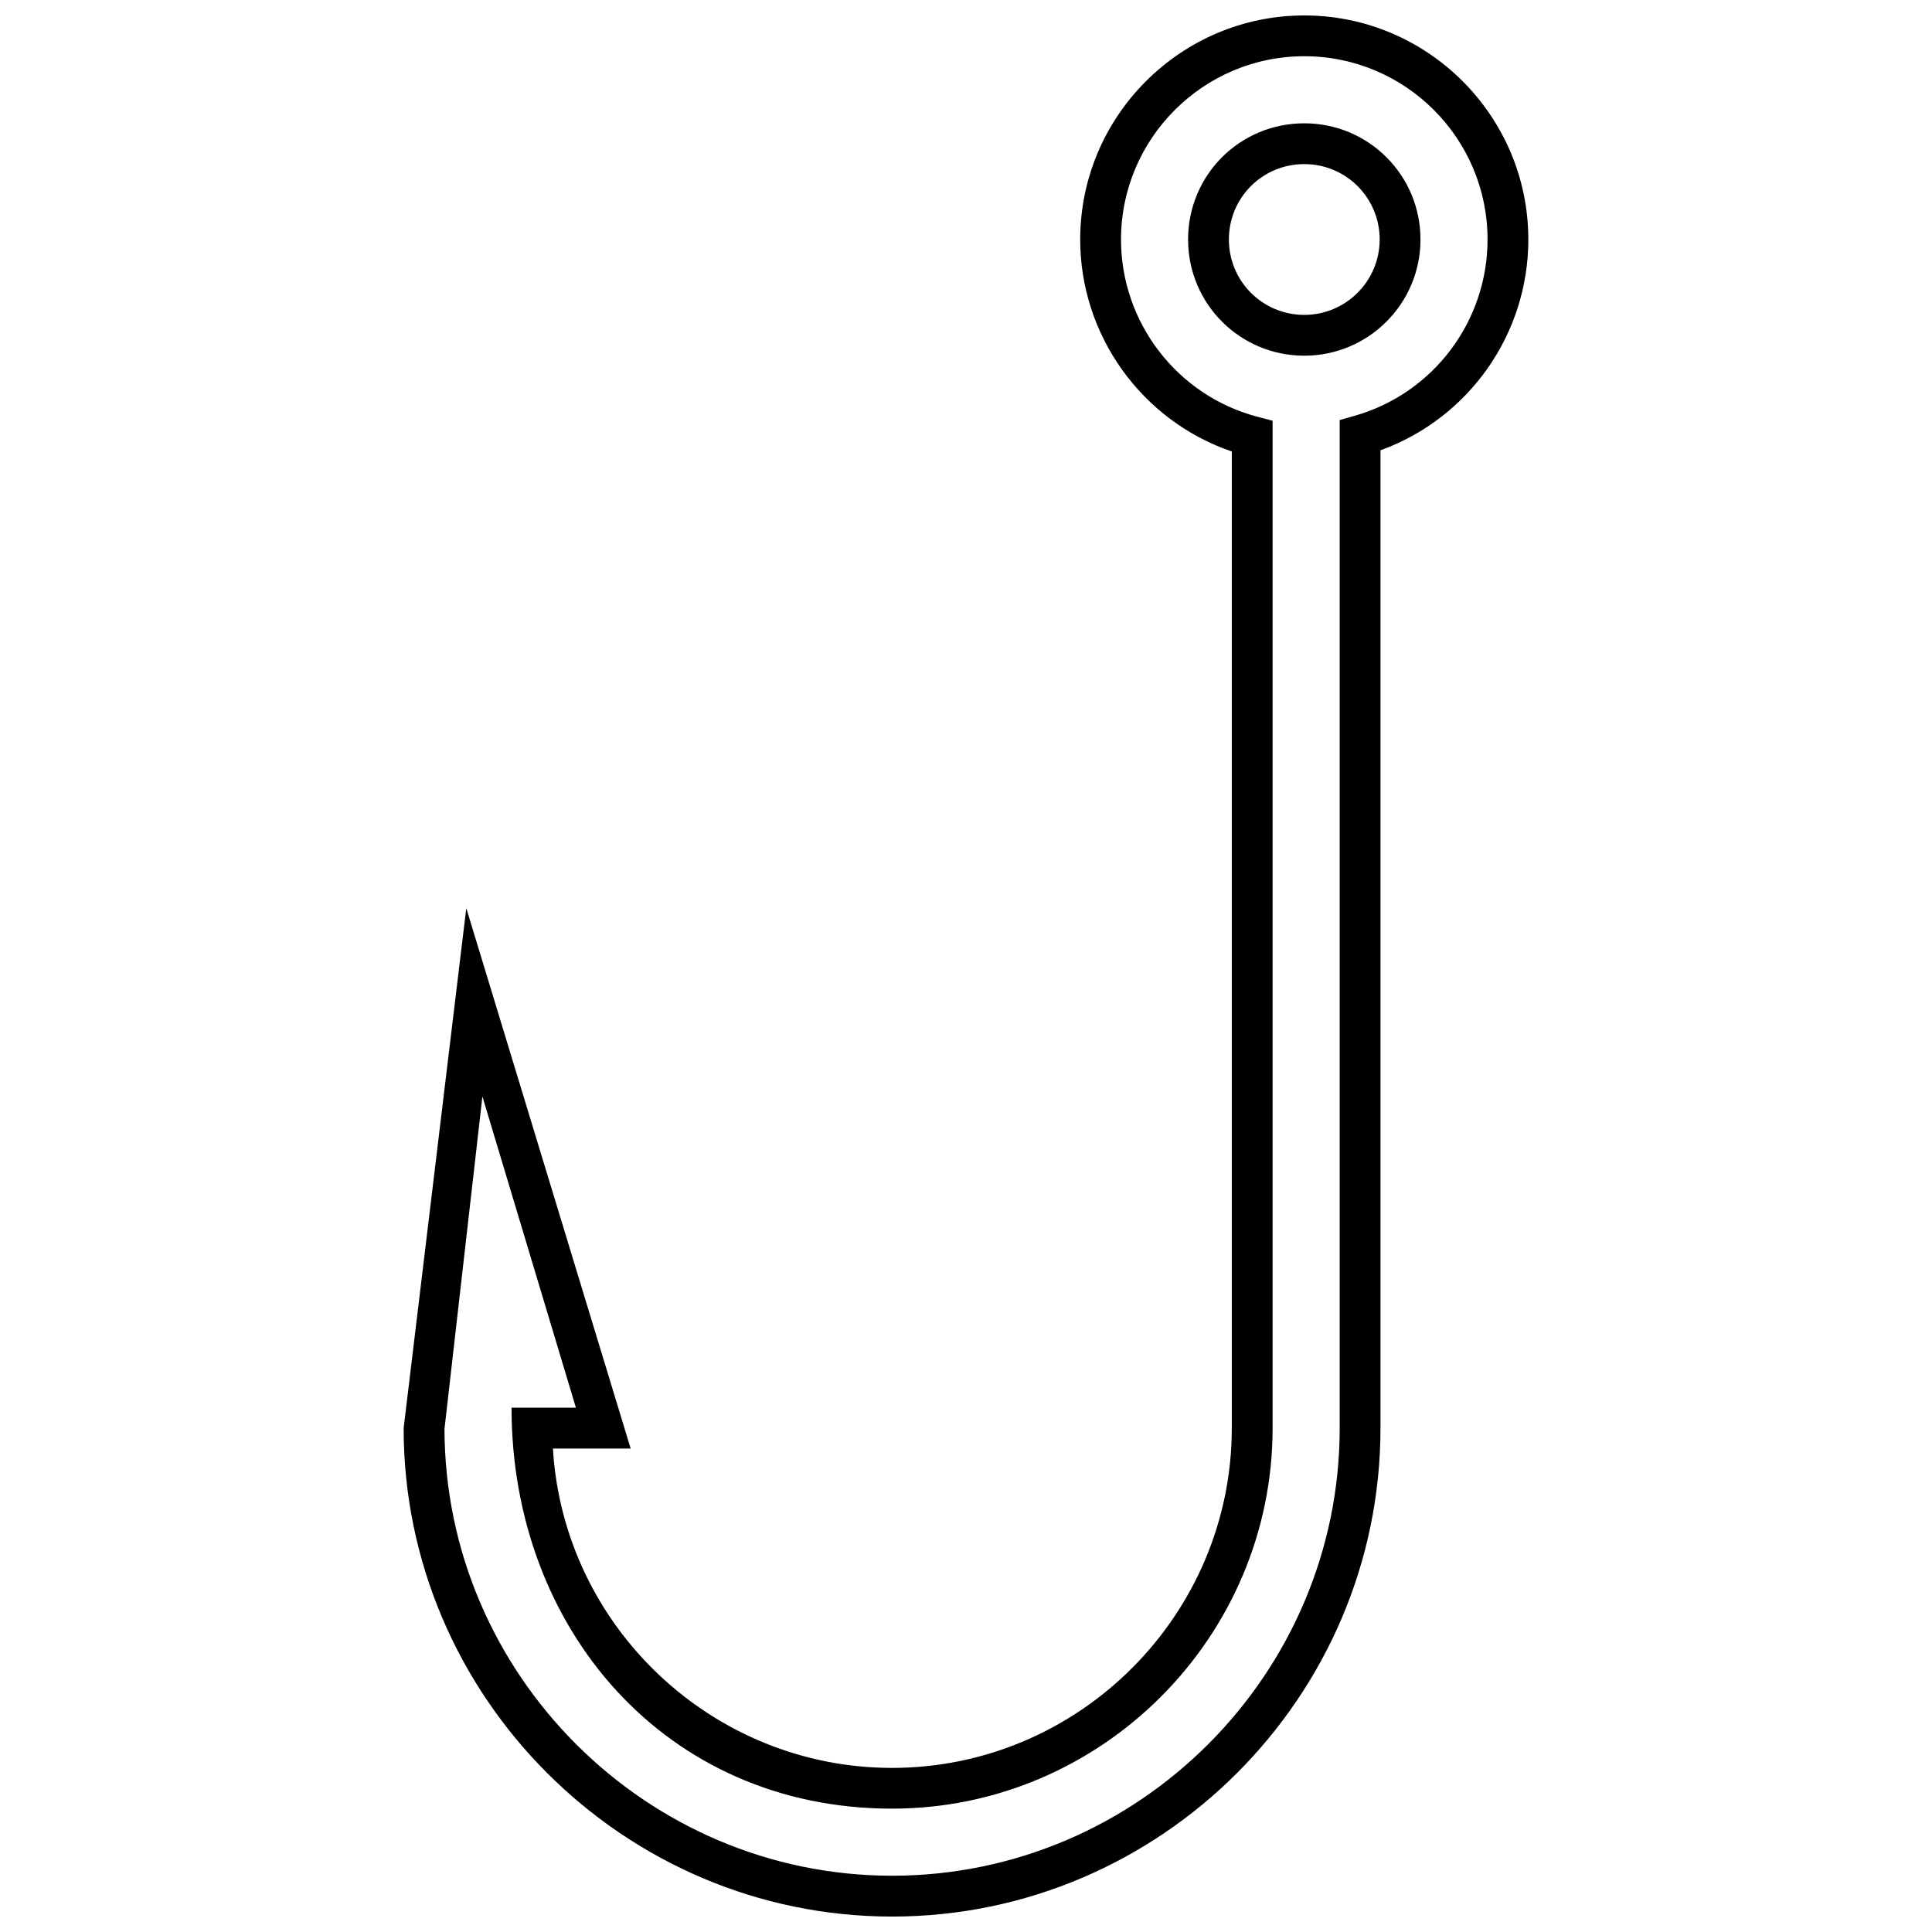 <?xml version="1.0" encoding="UTF-8"?>
<!-- Uploaded to: SVG Find, www.svgrepo.com, Generator: SVG Find Mixer Tools -->
<svg width="800px" height="800px" version="1.1" viewBox="144 144 512 512" xmlns="http://www.w3.org/2000/svg">
 <defs>
  <clipPath id="a">
   <path d="m250 148.09h300v503.81h-300z"/>
  </clipPath>
 </defs>
 <g clip-path="url(#a)">
  <path d="m509.84 263.33v259.14c0 71.18-58.25 129.44-129.43 129.44-71.168 0-129.44-58.27-129.44-129.44l16.602-137.8 43.562 143.21h-20.605c2.844 47.328 42.406 84.633 89.875 84.633 49.535 0 90.035-40.512 90.035-90.039v-258.82c-23.953-8.207-40.176-30.828-40.176-56.18 0-32.711 26.68-59.379 59.383-59.379 32.723 0 59.379 26.656 59.379 59.379 0 25.012-15.691 47.352-39.188 55.859zm-10.812 259.14v-267.15l3.93-1.117c20.875-5.926 35.258-25.051 35.258-46.734 0-26.797-21.77-48.566-48.566-48.566-26.754 0-48.57 21.809-48.57 48.566 0 22.004 14.855 41.352 36.141 46.973l4.031 1.059v266.96c0 55.453-45.383 100.85-100.84 100.85-60.16 0-100.85-47.805-100.85-106.26h17.059l-24.777-82.477-10.051 88.102c0.121 65.102 53.523 118.41 118.62 118.41 65.23 0 118.62-53.395 118.62-118.62zm-9.379-334.98c-11.094 0-19.98 8.887-19.98 19.98 0 11.062 8.918 19.98 19.98 19.98 11.016 0 19.98-8.965 19.98-19.98 0-11.062-8.918-19.98-19.98-19.98zm0-10.812c17.043 0 30.793 13.746 30.793 30.793 0 16.996-13.797 30.793-30.793 30.793-17.043 0-30.793-13.746-30.793-30.793 0-17.082 13.711-30.793 30.793-30.793z"/>
 </g>
</svg>